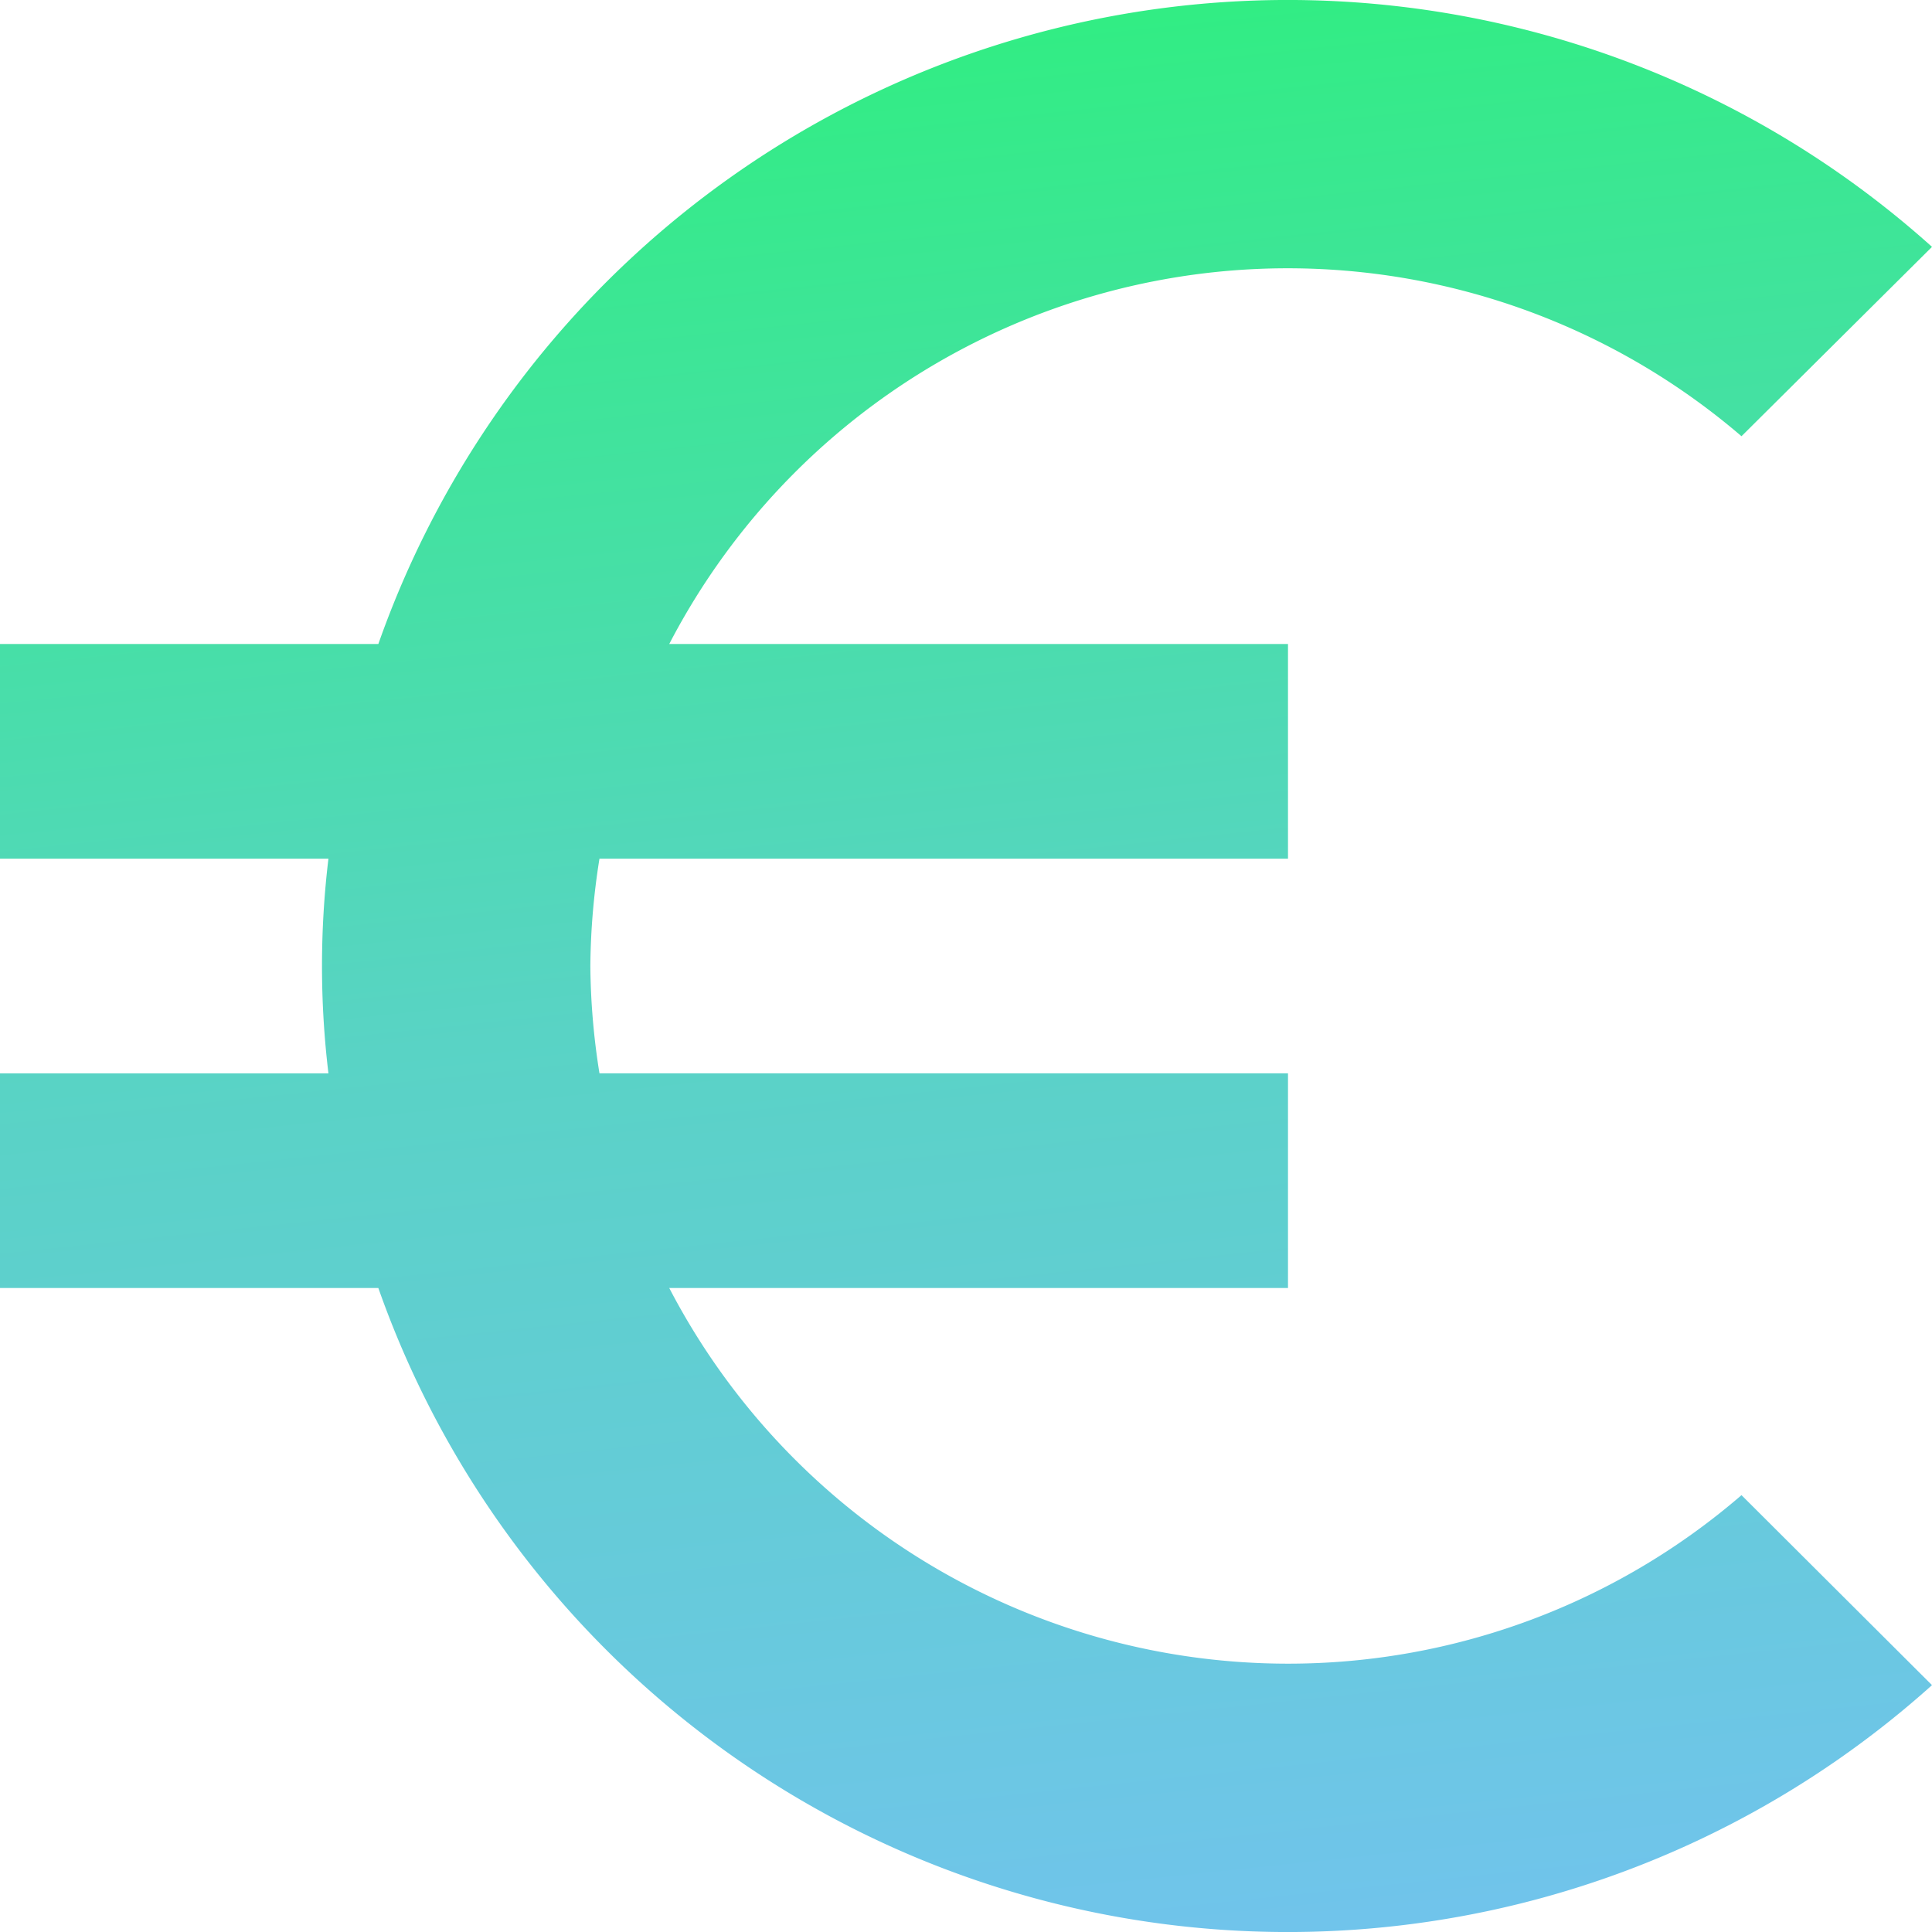 <svg id="Group_1039" data-name="Group 1039" xmlns="http://www.w3.org/2000/svg" xmlns:xlink="http://www.w3.org/1999/xlink" width="53" height="53" viewBox="0 0 53 53">
  <defs>
    <linearGradient id="linear-gradient" x1="0.5" x2="0.605" y2="1" gradientUnits="objectBoundingBox">
      <stop offset="0" stop-color="#30ee81"/>
      <stop offset="0.507" stop-color="#59d3c5"/>
      <stop offset="1" stop-color="#70c4eb"/>
    </linearGradient>
  </defs>
  <path id="Path_959" data-name="Path 959" d="M35.333,45.639A19.136,19.136,0,0,1,18.359,35.333H35.333V29.444H16.445a19.37,19.37,0,0,1-.25-2.944,19.387,19.387,0,0,1,.25-2.944H35.333V17.667H18.359a19.119,19.119,0,0,1,29.415-5.7L53,6.772A26.447,26.447,0,0,0,10.379,17.667H0v5.889H9.01a24.625,24.625,0,0,0,0,5.889H0v5.889H10.379A26.447,26.447,0,0,0,53,46.228l-5.226-5.212A19.034,19.034,0,0,1,35.333,45.639Z" fill="url(#linear-gradient)"/>
</svg>
